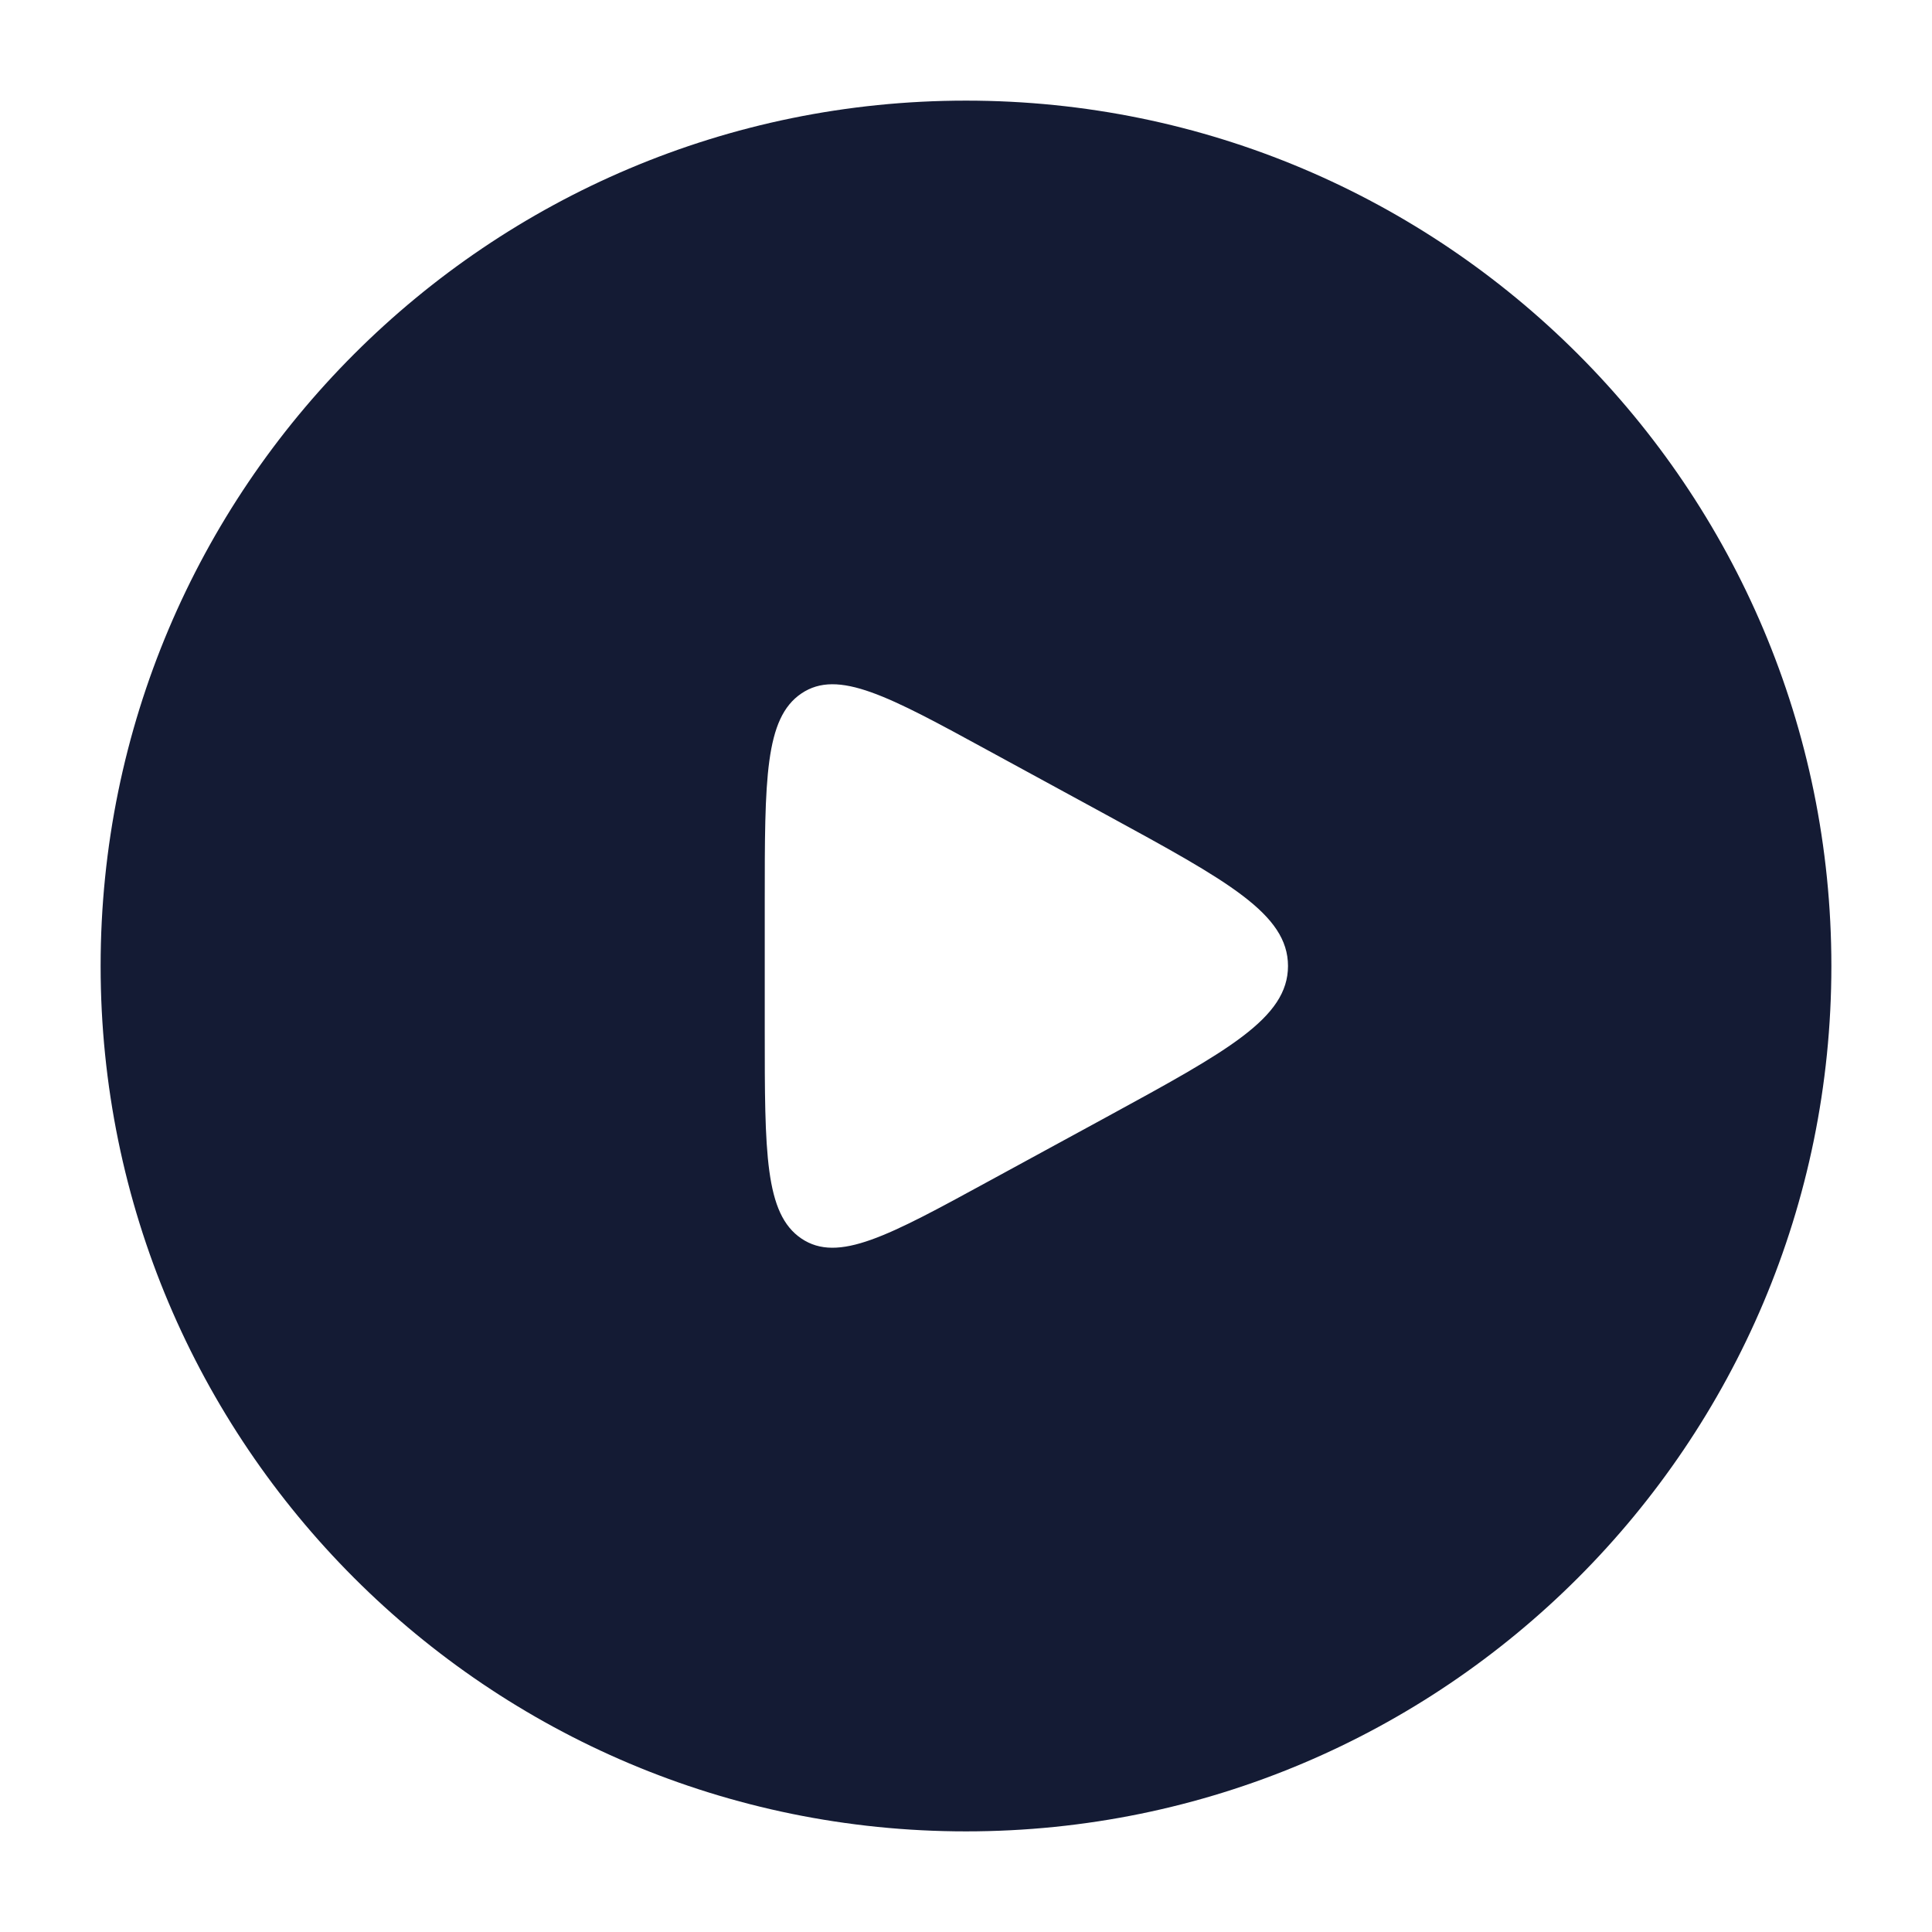 <svg width="24" height="24" viewBox="0 0 24 24" fill="none" xmlns="http://www.w3.org/2000/svg">
<path fill-rule="evenodd" clip-rule="evenodd" d="M12 1.25C6.063 1.25 1.25 6.063 1.25 12C1.25 17.937 6.063 22.75 12 22.75C17.937 22.75 22.75 17.937 22.75 12C22.75 6.063 17.937 1.25 12 1.25ZM9.956 15.386C9.5 15.079 9.5 14.319 9.5 12.8V11.2C9.5 9.681 9.5 8.921 9.956 8.614C10.412 8.307 11.035 8.646 12.281 9.326L13.75 10.126C15.25 10.944 16 11.353 16 12C16 12.647 15.25 13.056 13.75 13.874L12.281 14.674C11.035 15.354 10.412 15.693 9.956 15.386Z" fill="#141B34"/>
</svg>
